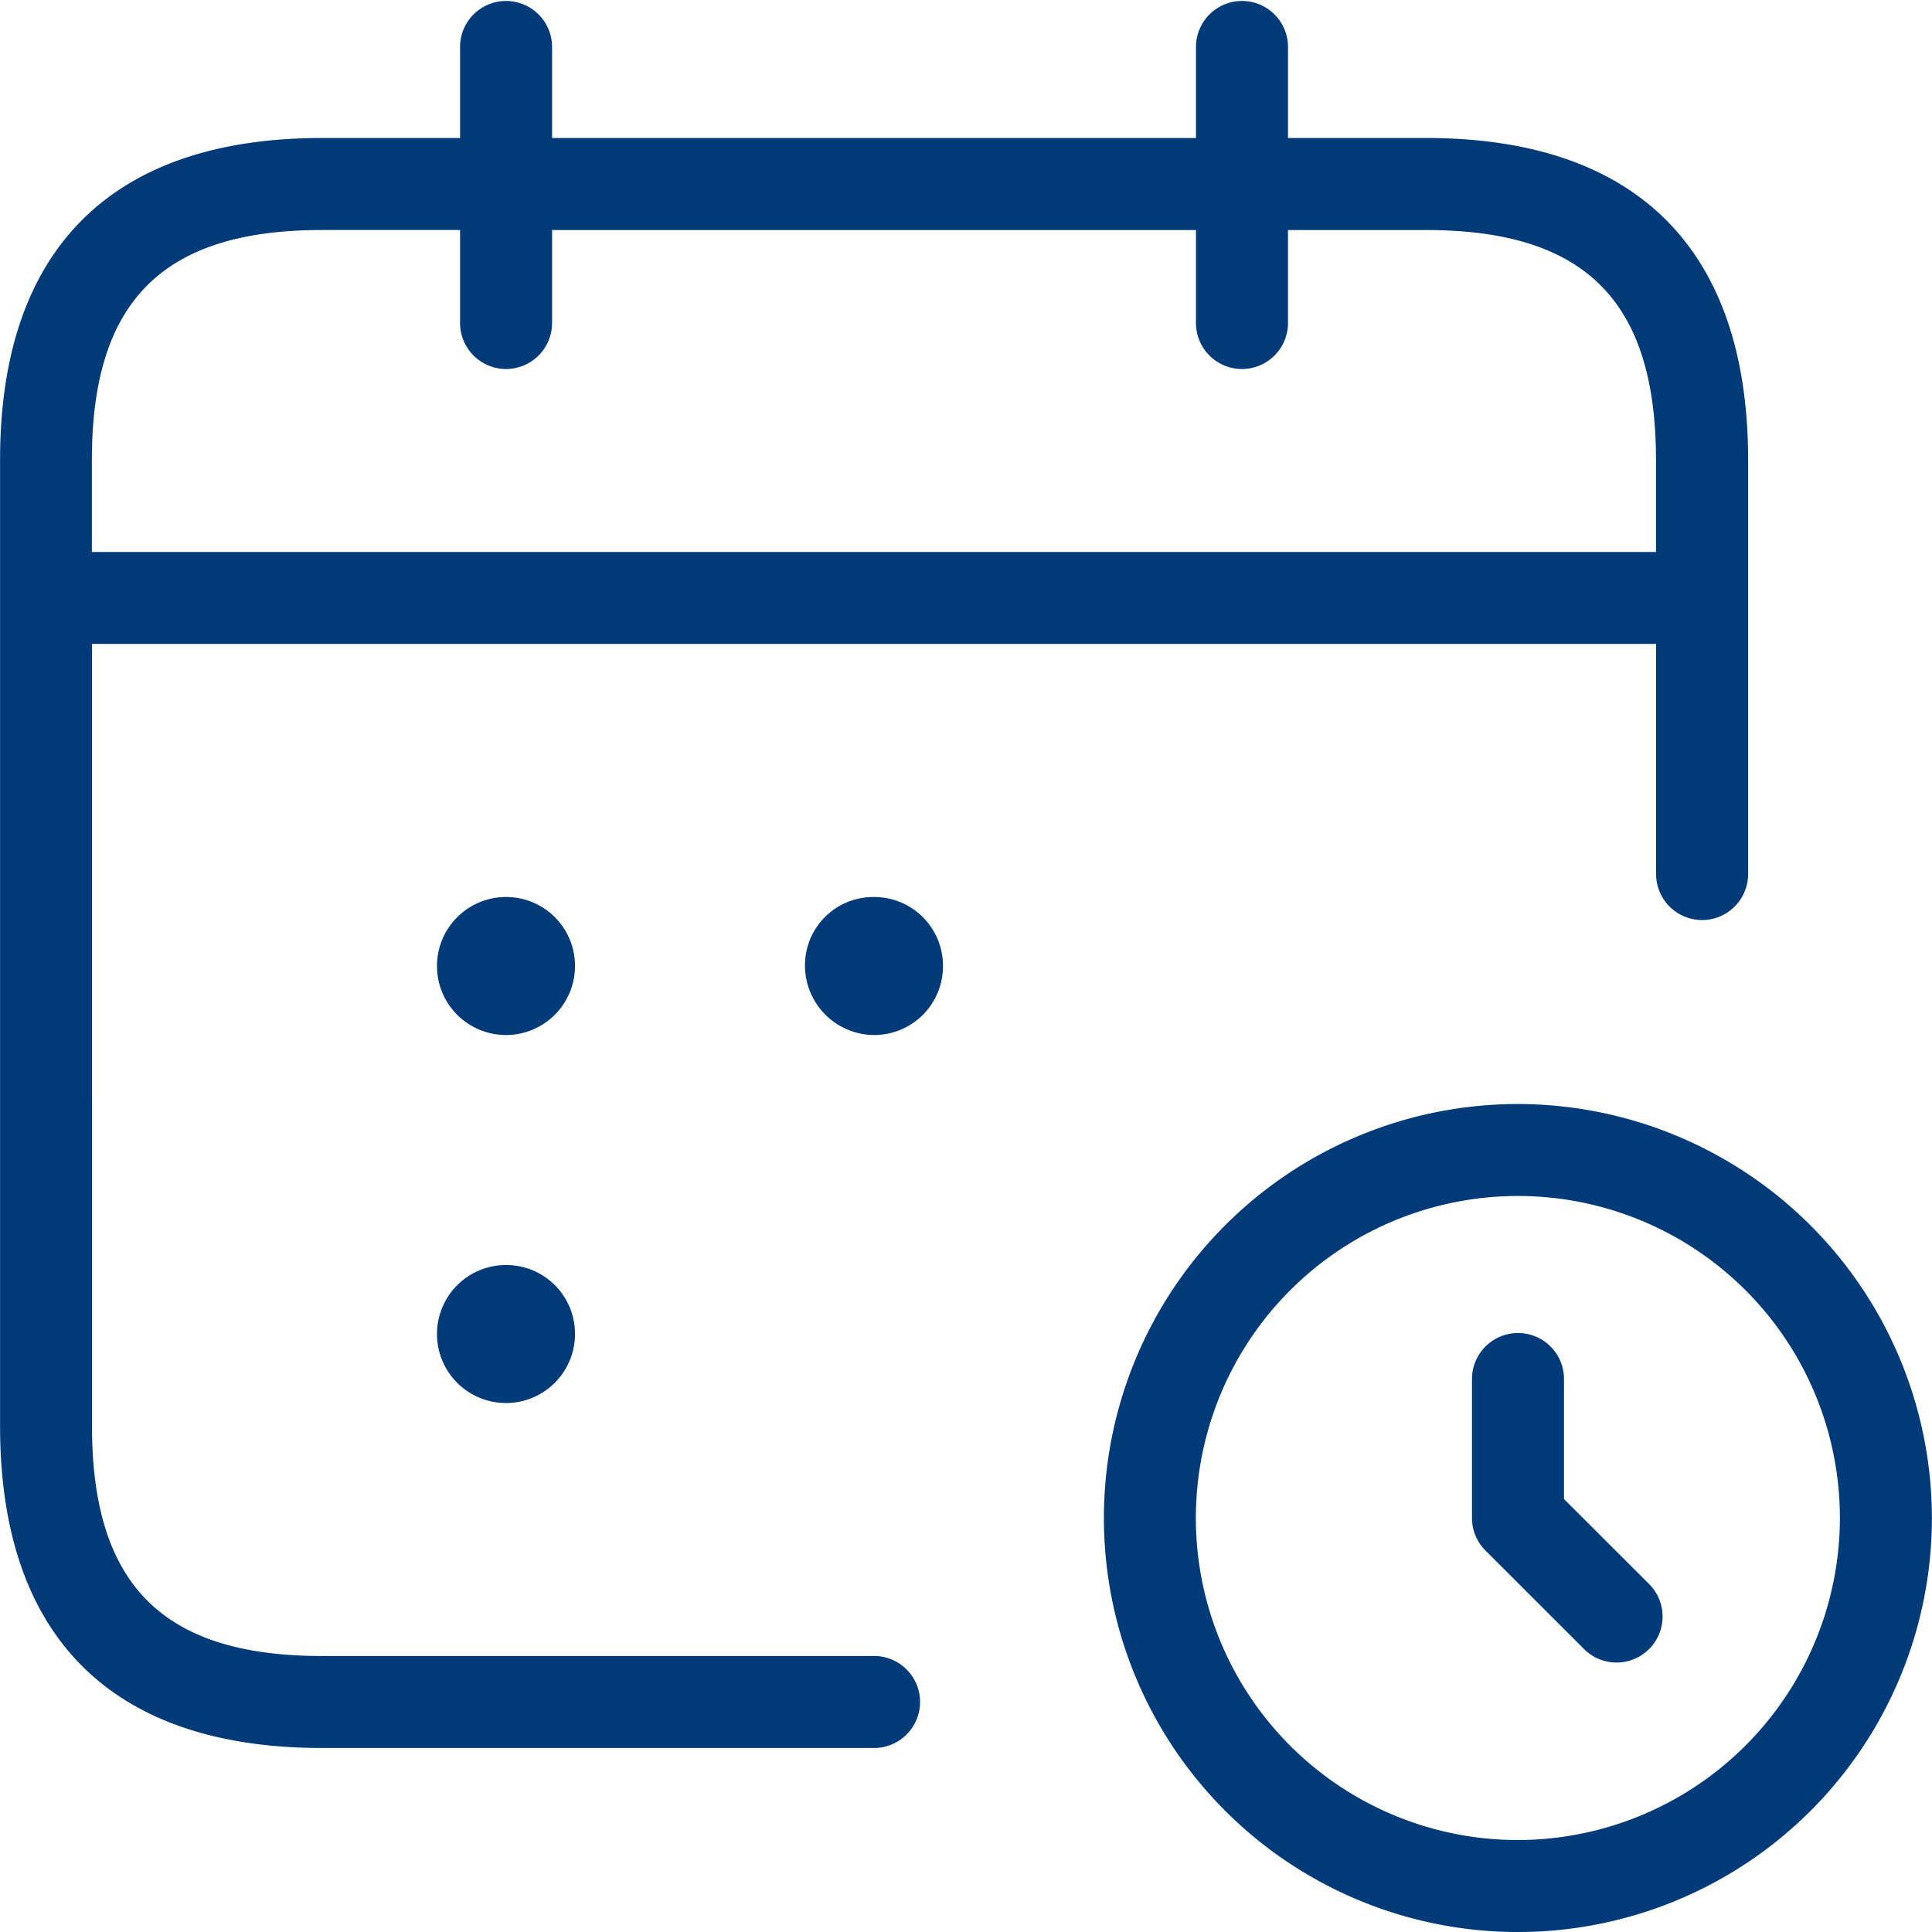 <svg xmlns="http://www.w3.org/2000/svg" width="90.912" height="90.913" viewBox="0 0 90.912 90.913">
  <path id="Path_486" data-name="Path 486" d="M131.148,77.925H105.174c-7.483,0-10.823-3.337-10.823-10.823V30.3h73.6V41.128a2.165,2.165,0,0,0,4.33,0V21.646c0-9.912-5.24-15.152-15.153-15.152H150.63V2.164a2.165,2.165,0,0,0-4.329,0v4.33H116V2.164a2.165,2.165,0,0,0-4.329,0v4.33h-6.494c-9.914,0-15.152,5.24-15.152,15.152V67.1c0,9.913,5.238,15.153,15.152,15.153h25.974a2.165,2.165,0,1,0,0-4.33m-25.974-67.1h6.494v4.328a2.165,2.165,0,1,0,4.329,0V10.824h30.3v4.328a2.165,2.165,0,1,0,4.329,0V10.824h6.494c7.483,0,10.823,3.337,10.823,10.822v4.329h-73.6V21.646c0-7.485,3.34-10.822,10.823-10.822m56.279,41.127a19.481,19.481,0,1,0,19.481,19.481,19.5,19.5,0,0,0-19.481-19.481m0,34.633A15.153,15.153,0,1,1,176.6,71.432a15.171,15.171,0,0,1-15.152,15.152M117.079,45.456a3.247,3.247,0,1,1-3.294-3.246h.064a3.236,3.236,0,0,1,3.23,3.246m17.316,0a3.235,3.235,0,0,1-3.23,3.247,3.268,3.268,0,0,1-3.263-3.247,3.211,3.211,0,0,1,3.2-3.246h.063a3.235,3.235,0,0,1,3.23,3.246M117.079,62.773a3.247,3.247,0,1,1-3.294-3.246h.064a3.235,3.235,0,0,1,3.23,3.246m50.543,11.764a2.164,2.164,0,1,1-3.061,3.061l-4.638-4.636a2.158,2.158,0,0,1-.635-1.53V64.938a2.165,2.165,0,1,1,4.329,0v5.6Z" transform="translate(-90.022)" fill="#003a79"/>
</svg>
